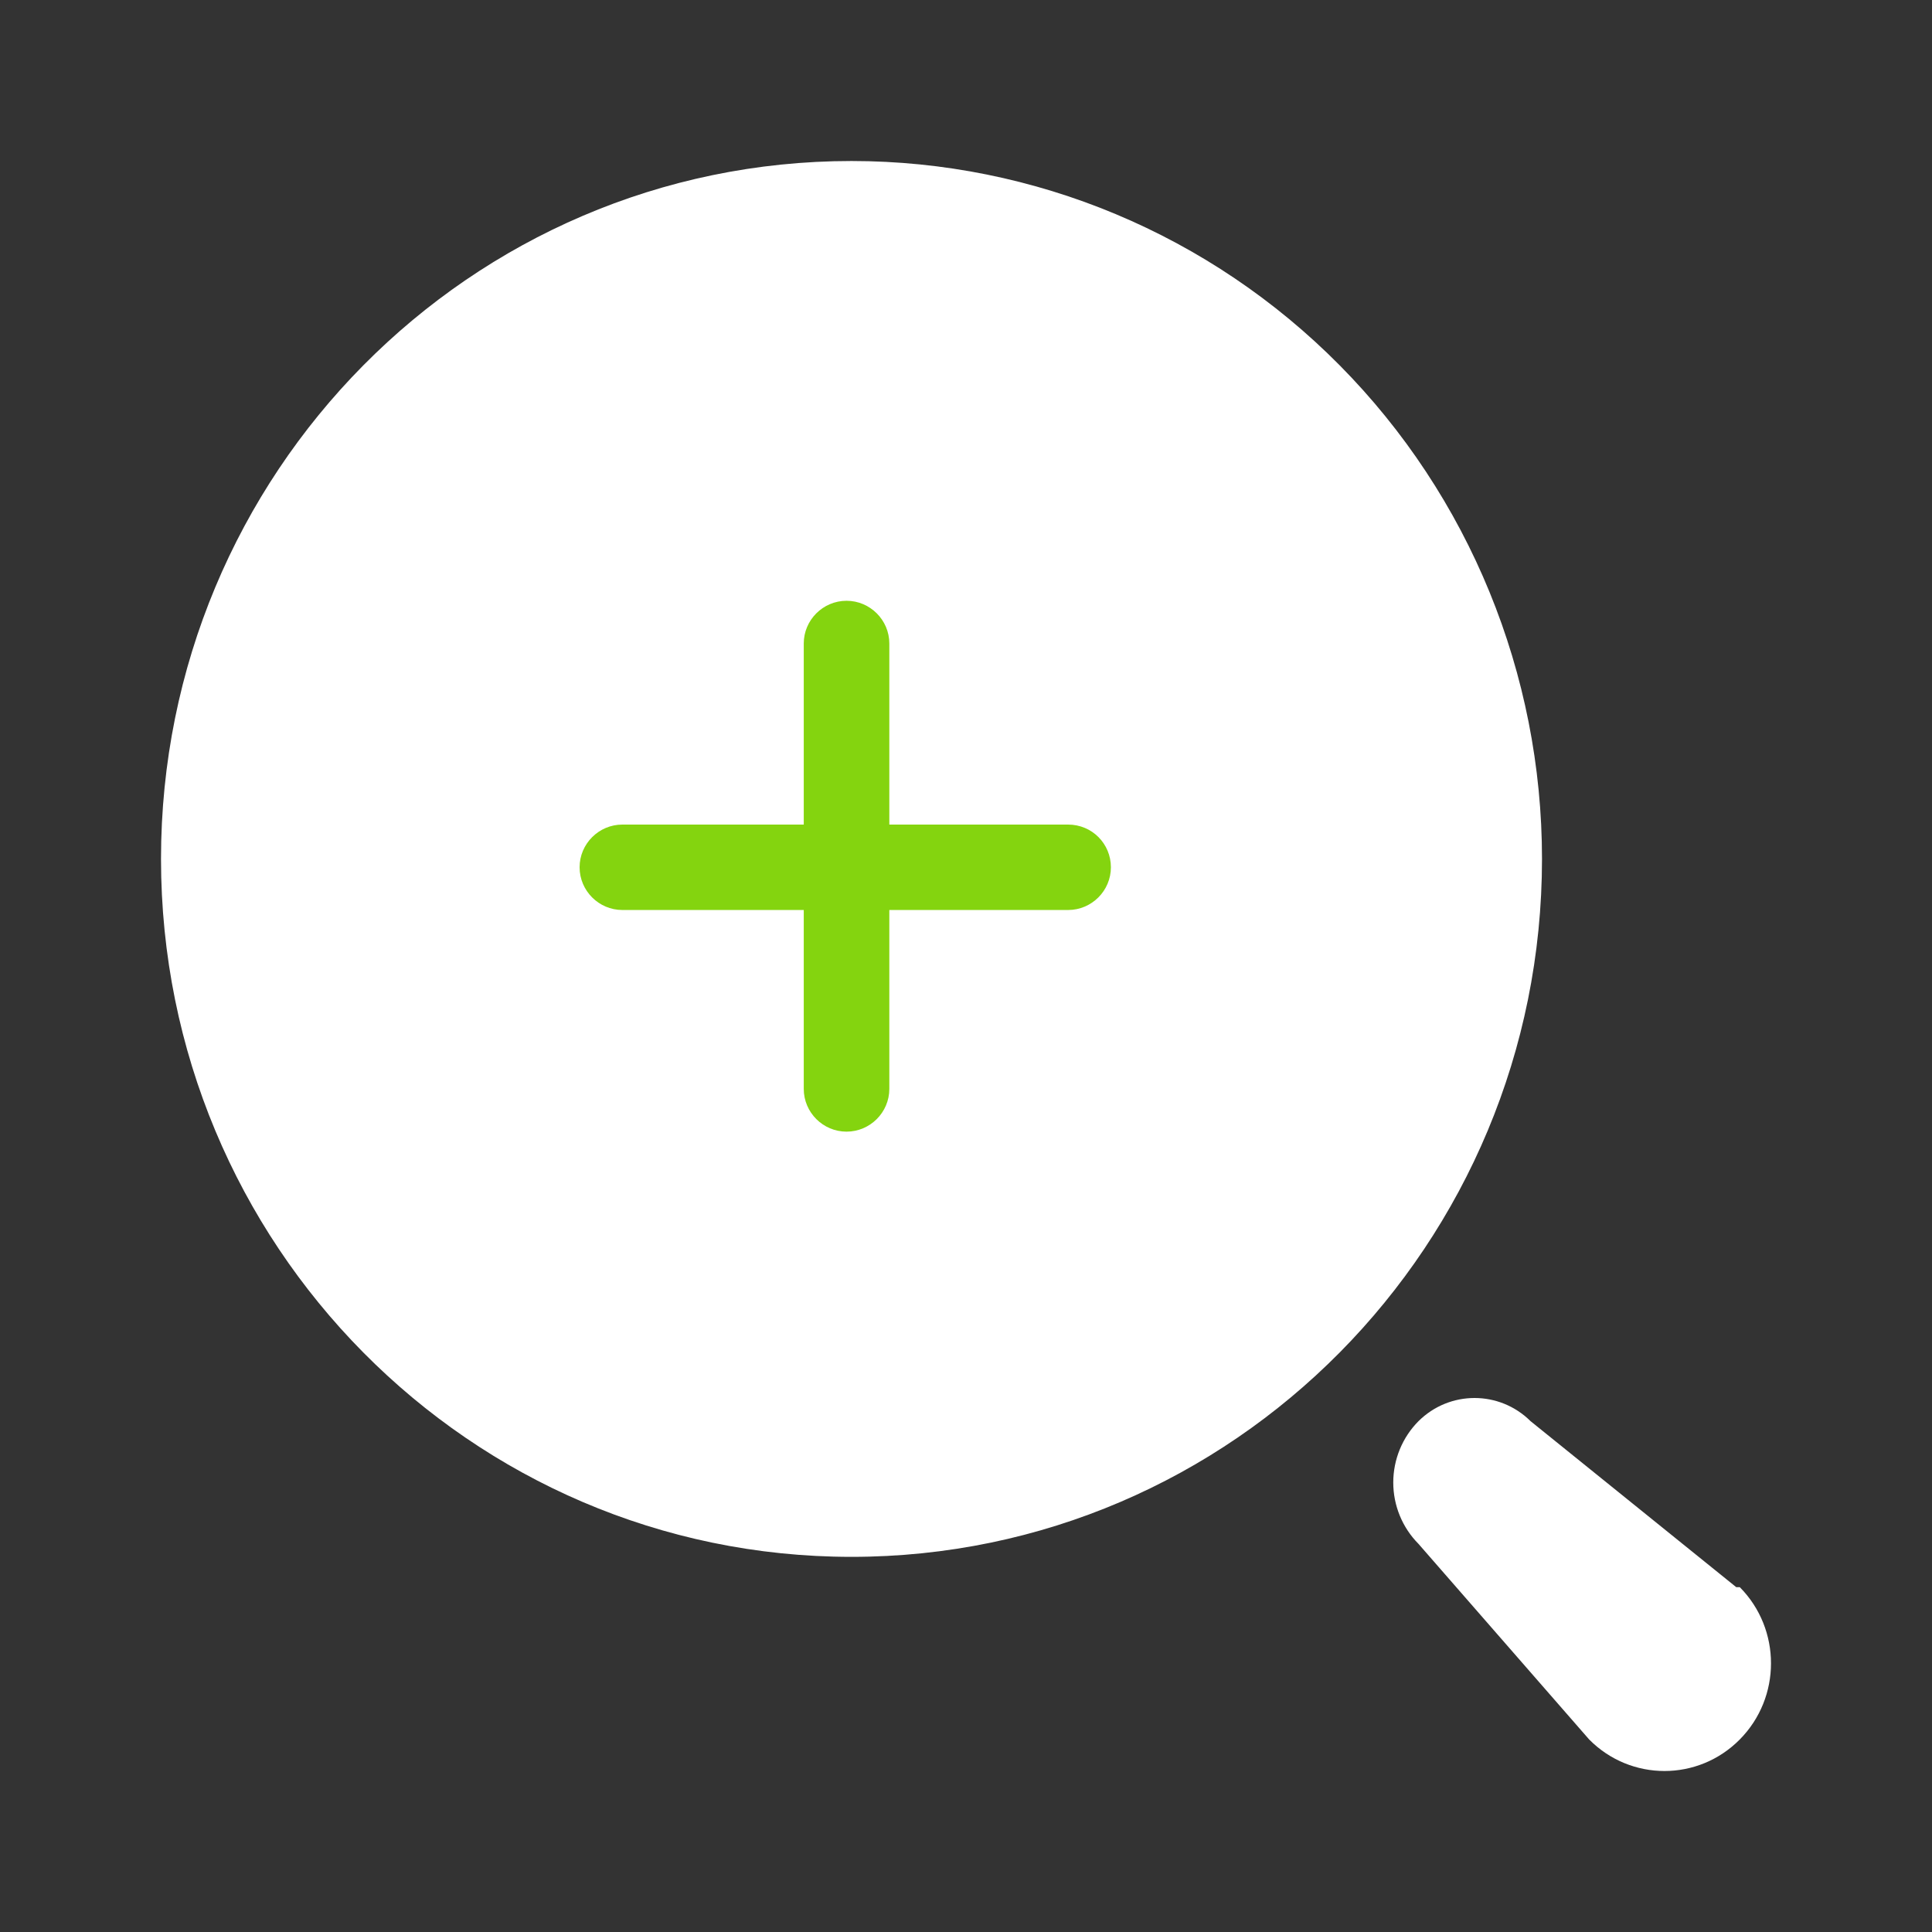 <?xml version="1.0" encoding="UTF-8" standalone="no"?>
<svg
   width="80"
   height="80"
   viewBox="0 0 80 80"
   fill="none"
   version="1.1"
   id="svg6"
   sodipodi:docname="lupa.svg"
   inkscape:version="1.2.2 (732a01da63, 2022-12-09)"
   xmlns:inkscape="http://www.inkscape.org/namespaces/inkscape"
   xmlns:sodipodi="http://sodipodi.sourceforge.net/DTD/sodipodi-0.dtd"
   xmlns="http://www.w3.org/2000/svg"
   xmlns:svg="http://www.w3.org/2000/svg">
  <rect x="0" y="0" width="80" height="80" fill="#333333" stroke="none"/>
  <defs
     id="defs10" />
  <sodipodi:namedview
     id="namedview8"
     pagecolor="#ffffff"
     bordercolor="#000000"
     borderopacity="0.25"
     inkscape:showpageshadow="2"
     inkscape:pageopacity="0.0"
     inkscape:pagecheckerboard="0"
     inkscape:deskcolor="#d1d1d1"
     showgrid="false"
     inkscape:zoom="10.5875"
     inkscape:cx="34.616293"
     inkscape:cy="40.047226"
     inkscape:window-width="1920"
     inkscape:window-height="1027"
     inkscape:window-x="-8"
     inkscape:window-y="-8"
     inkscape:window-maximized="1"
     inkscape:current-layer="svg6" />
  <path
     fill-rule="evenodd"
     clip-rule="evenodd"
     d="M6.667 35.566C6.667 19.605 19.468 6.667 35.259 6.667C42.842 6.667 50.115 9.711 55.477 15.131C60.839 20.551 63.851 27.902 63.851 35.566C63.851 51.527 51.05 64.466 35.259 64.466C19.468 64.466 6.667 51.527 6.667 35.566ZM63.378 58.848L71.894 65.721H72.041C73.764 67.463 73.764 70.286 72.041 72.027C70.319 73.769 67.525 73.769 65.803 72.027L58.736 63.928C58.068 63.255 57.692 62.341 57.692 61.388C57.692 60.435 58.068 59.52 58.736 58.848C60.024 57.568 62.09 57.568 63.378 58.848Z"
     fill="white"
     id="path2" />
  <path
     d="M44.229 34.144H36.825V26.646C36.825 25.673 36.027 24.877 35.053 24.877C34.079 24.877 33.282 25.673 33.282 26.646V34.144H25.771C24.797 34.144 24 34.94 24 35.912C24 36.885 24.797 37.681 25.771 37.681H33.282V45.09C33.282 46.063 34.079 46.859 35.053 46.859C36.027 46.859 36.825 46.063 36.825 45.09V37.681H44.229C45.203 37.681 46 36.885 46 35.912C46 34.94 45.221 34.144 44.229 34.144Z"
     fill="#F59D16"
     id="path4"
     style="fill:#84d40f;fill-opacity:1" />
</svg>
